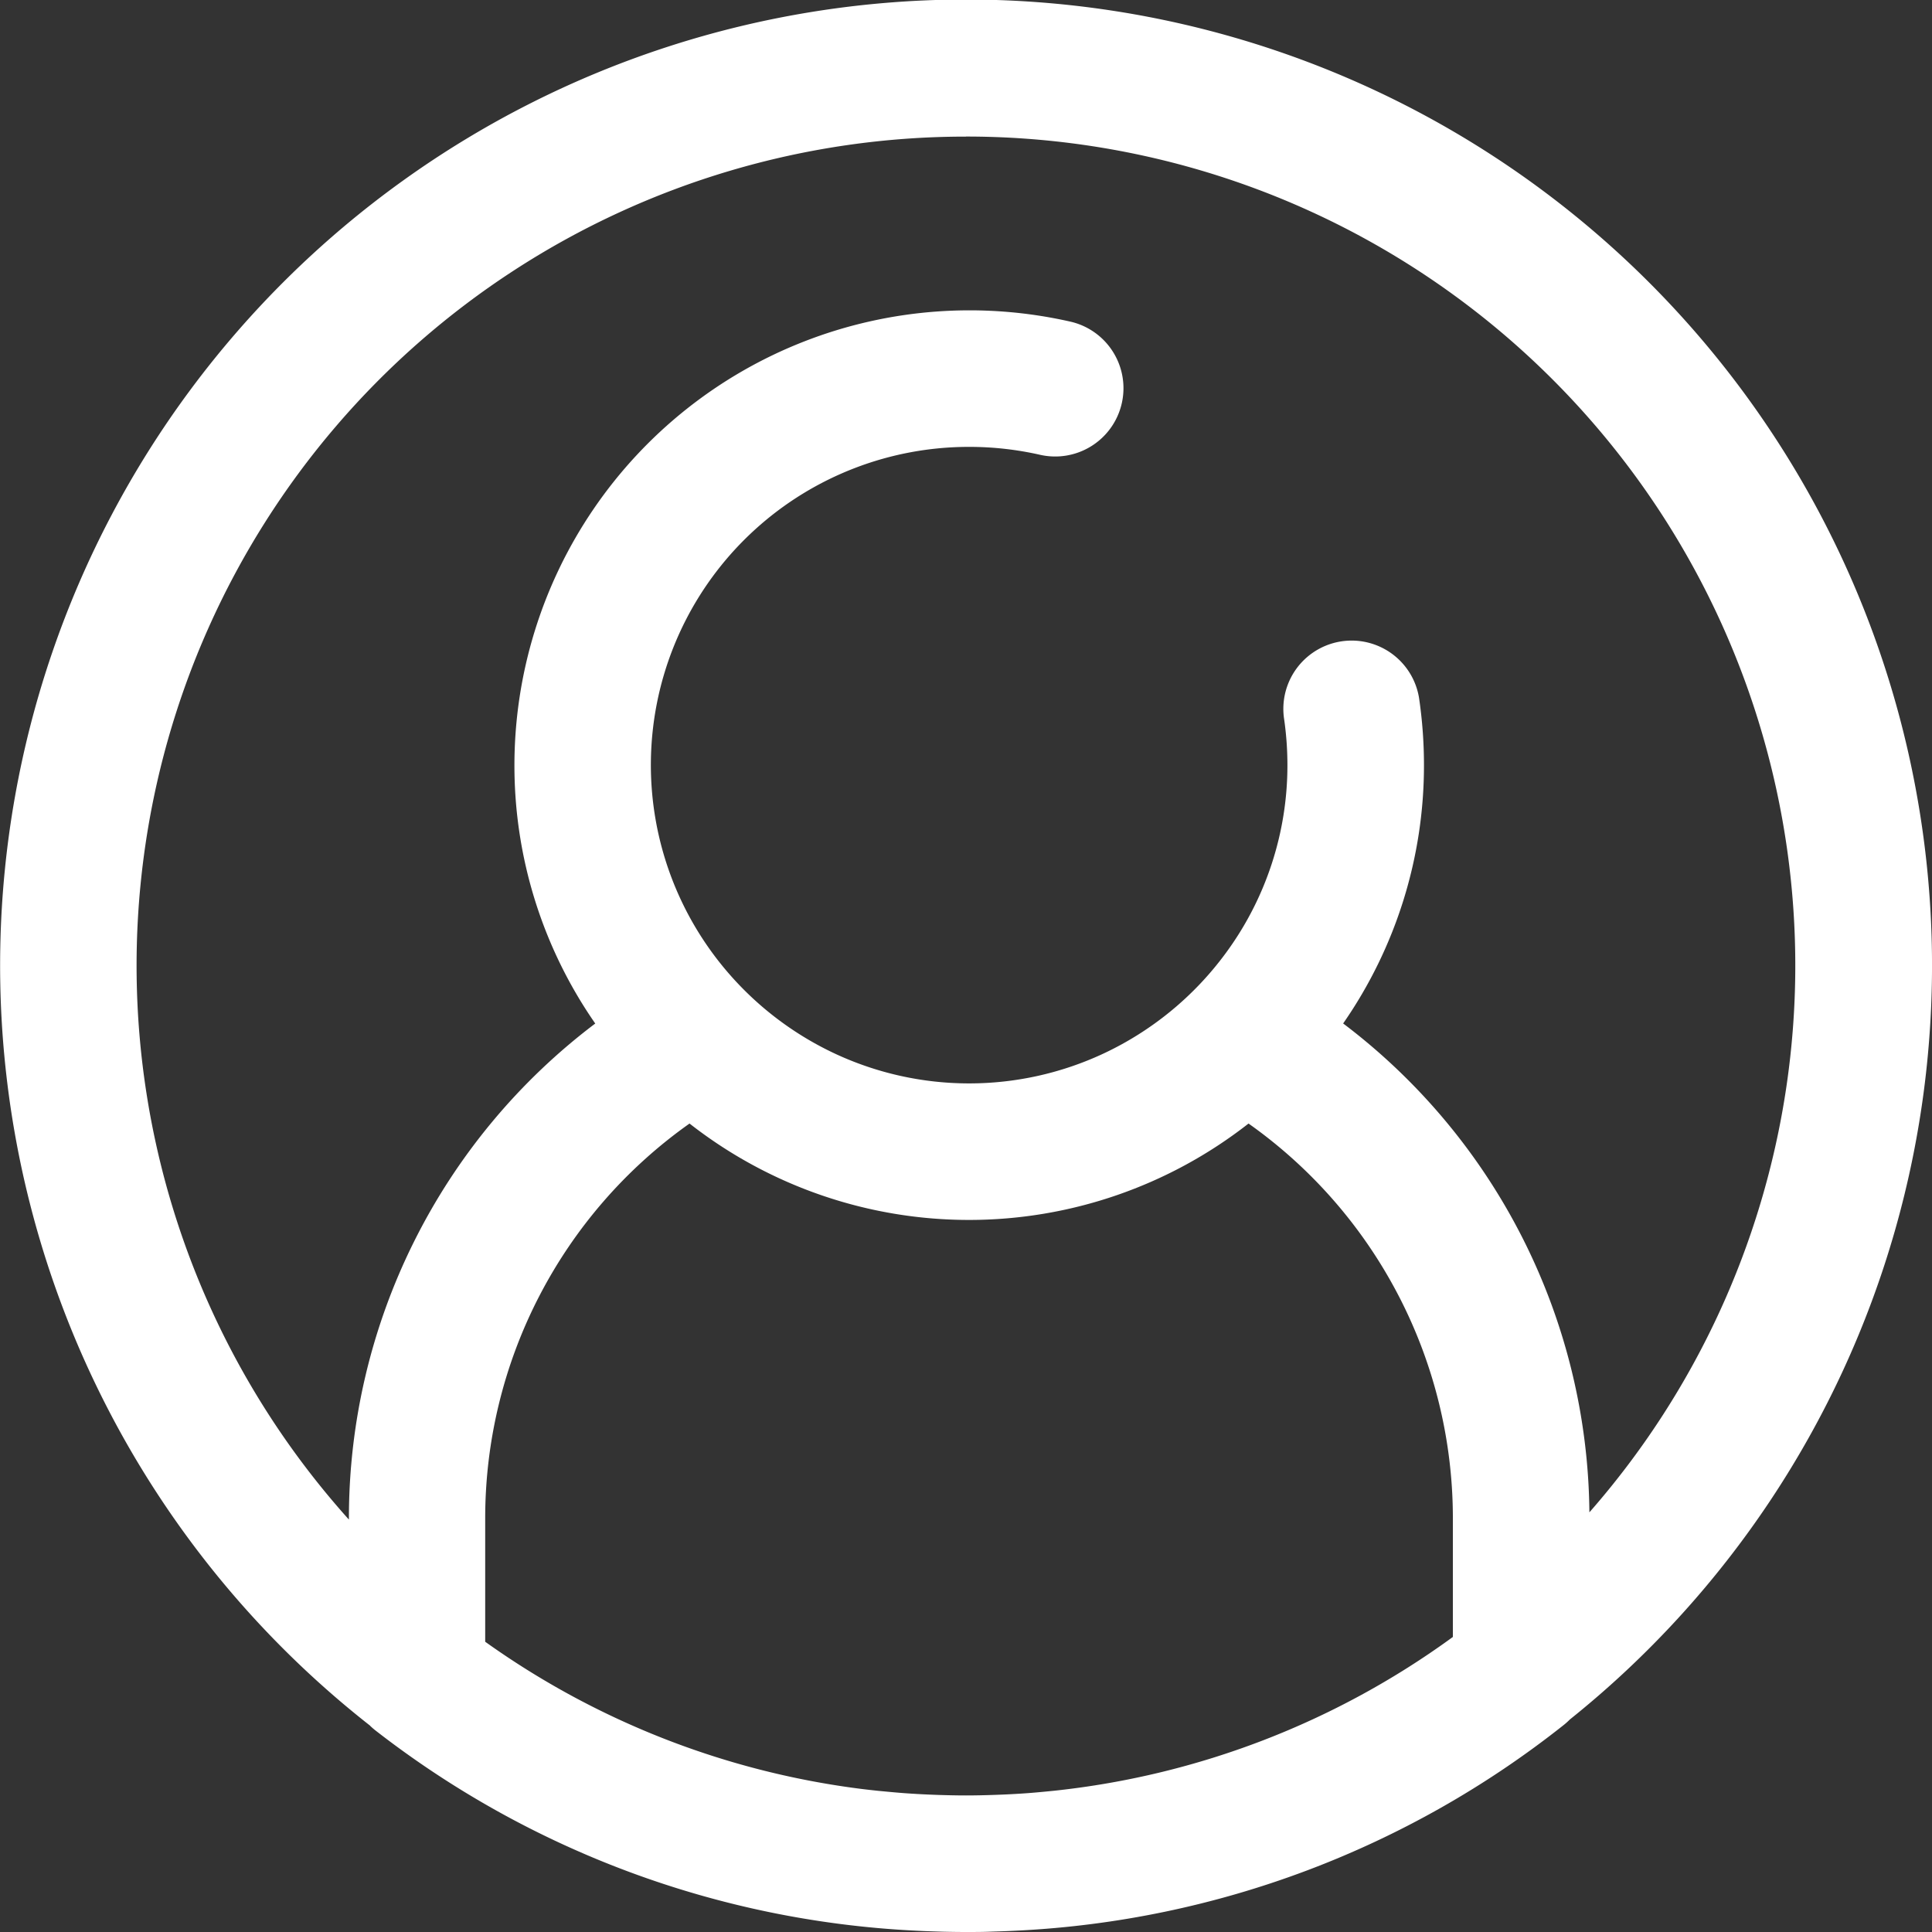<svg xmlns="http://www.w3.org/2000/svg" width="65.239" height="65.239" viewBox="0 0 65.239 65.239">
  <rect x="0" y="0" width="65.239" height="65.239" fill="#333333" stroke="none"/>
  <path id="icono_user" data-name="icono user" d="M126.546,58.278a2.307,2.307,0,0,0,.177.154,32.266,32.266,0,0,0,18.2,6.76l.142.007q.316.015.634.024l.187.006c.261.006.522.01.784.01s.526,0,.788-.01l.179-.006q.325-.009.649-.025l.124-.006a32.242,32.242,0,0,0,18.439-6.943,2.308,2.308,0,0,0,.207-.186,32.618,32.618,0,1,0-40.506.214Zm23.115,2.189q-.214.022-.43.042c-.159.015-.317.029-.476.041q-.415.03-.832.048l-.286.011c-.323.011-.647.019-.972.019s-.641-.008-.96-.018l-.282-.011q-.4-.017-.794-.045c-.154-.011-.307-.024-.46-.038s-.331-.03-.5-.047c-.184-.02-.368-.04-.551-.063l-.1-.013a27.853,27.853,0,0,1-12.588-4.955V51.261a16.324,16.324,0,0,1,6.9-13.322,15.309,15.309,0,0,0,18.876,0,16.324,16.324,0,0,1,6.9,13.322v4.015h0A27.848,27.848,0,0,1,149.661,60.467Zm-3-55.856a27.993,27.993,0,0,1,21.055,46.457,20.928,20.928,0,0,0-8.315-16.508,15.269,15.269,0,0,0,2.729-8.725,15.521,15.521,0,0,0-.168-2.278,2.306,2.306,0,0,0-4.561.679,10.908,10.908,0,0,1,.118,1.6,10.689,10.689,0,0,1-2.086,6.354,10.812,10.812,0,0,1-4.118,3.383,10.716,10.716,0,0,1-9.087,0,10.812,10.812,0,0,1-4.118-3.383,10.74,10.74,0,0,1,8.661-17.1,10.81,10.81,0,0,1,2.415.272,2.306,2.306,0,0,0,1.031-4.495,15.37,15.37,0,0,0-18.8,14.97,15.269,15.269,0,0,0,2.729,8.725,20.927,20.927,0,0,0-8.318,16.7v.051a27.992,27.992,0,0,1,20.838-46.7Z" transform="translate(-114.046)" fill="#fff"/>
</svg>
